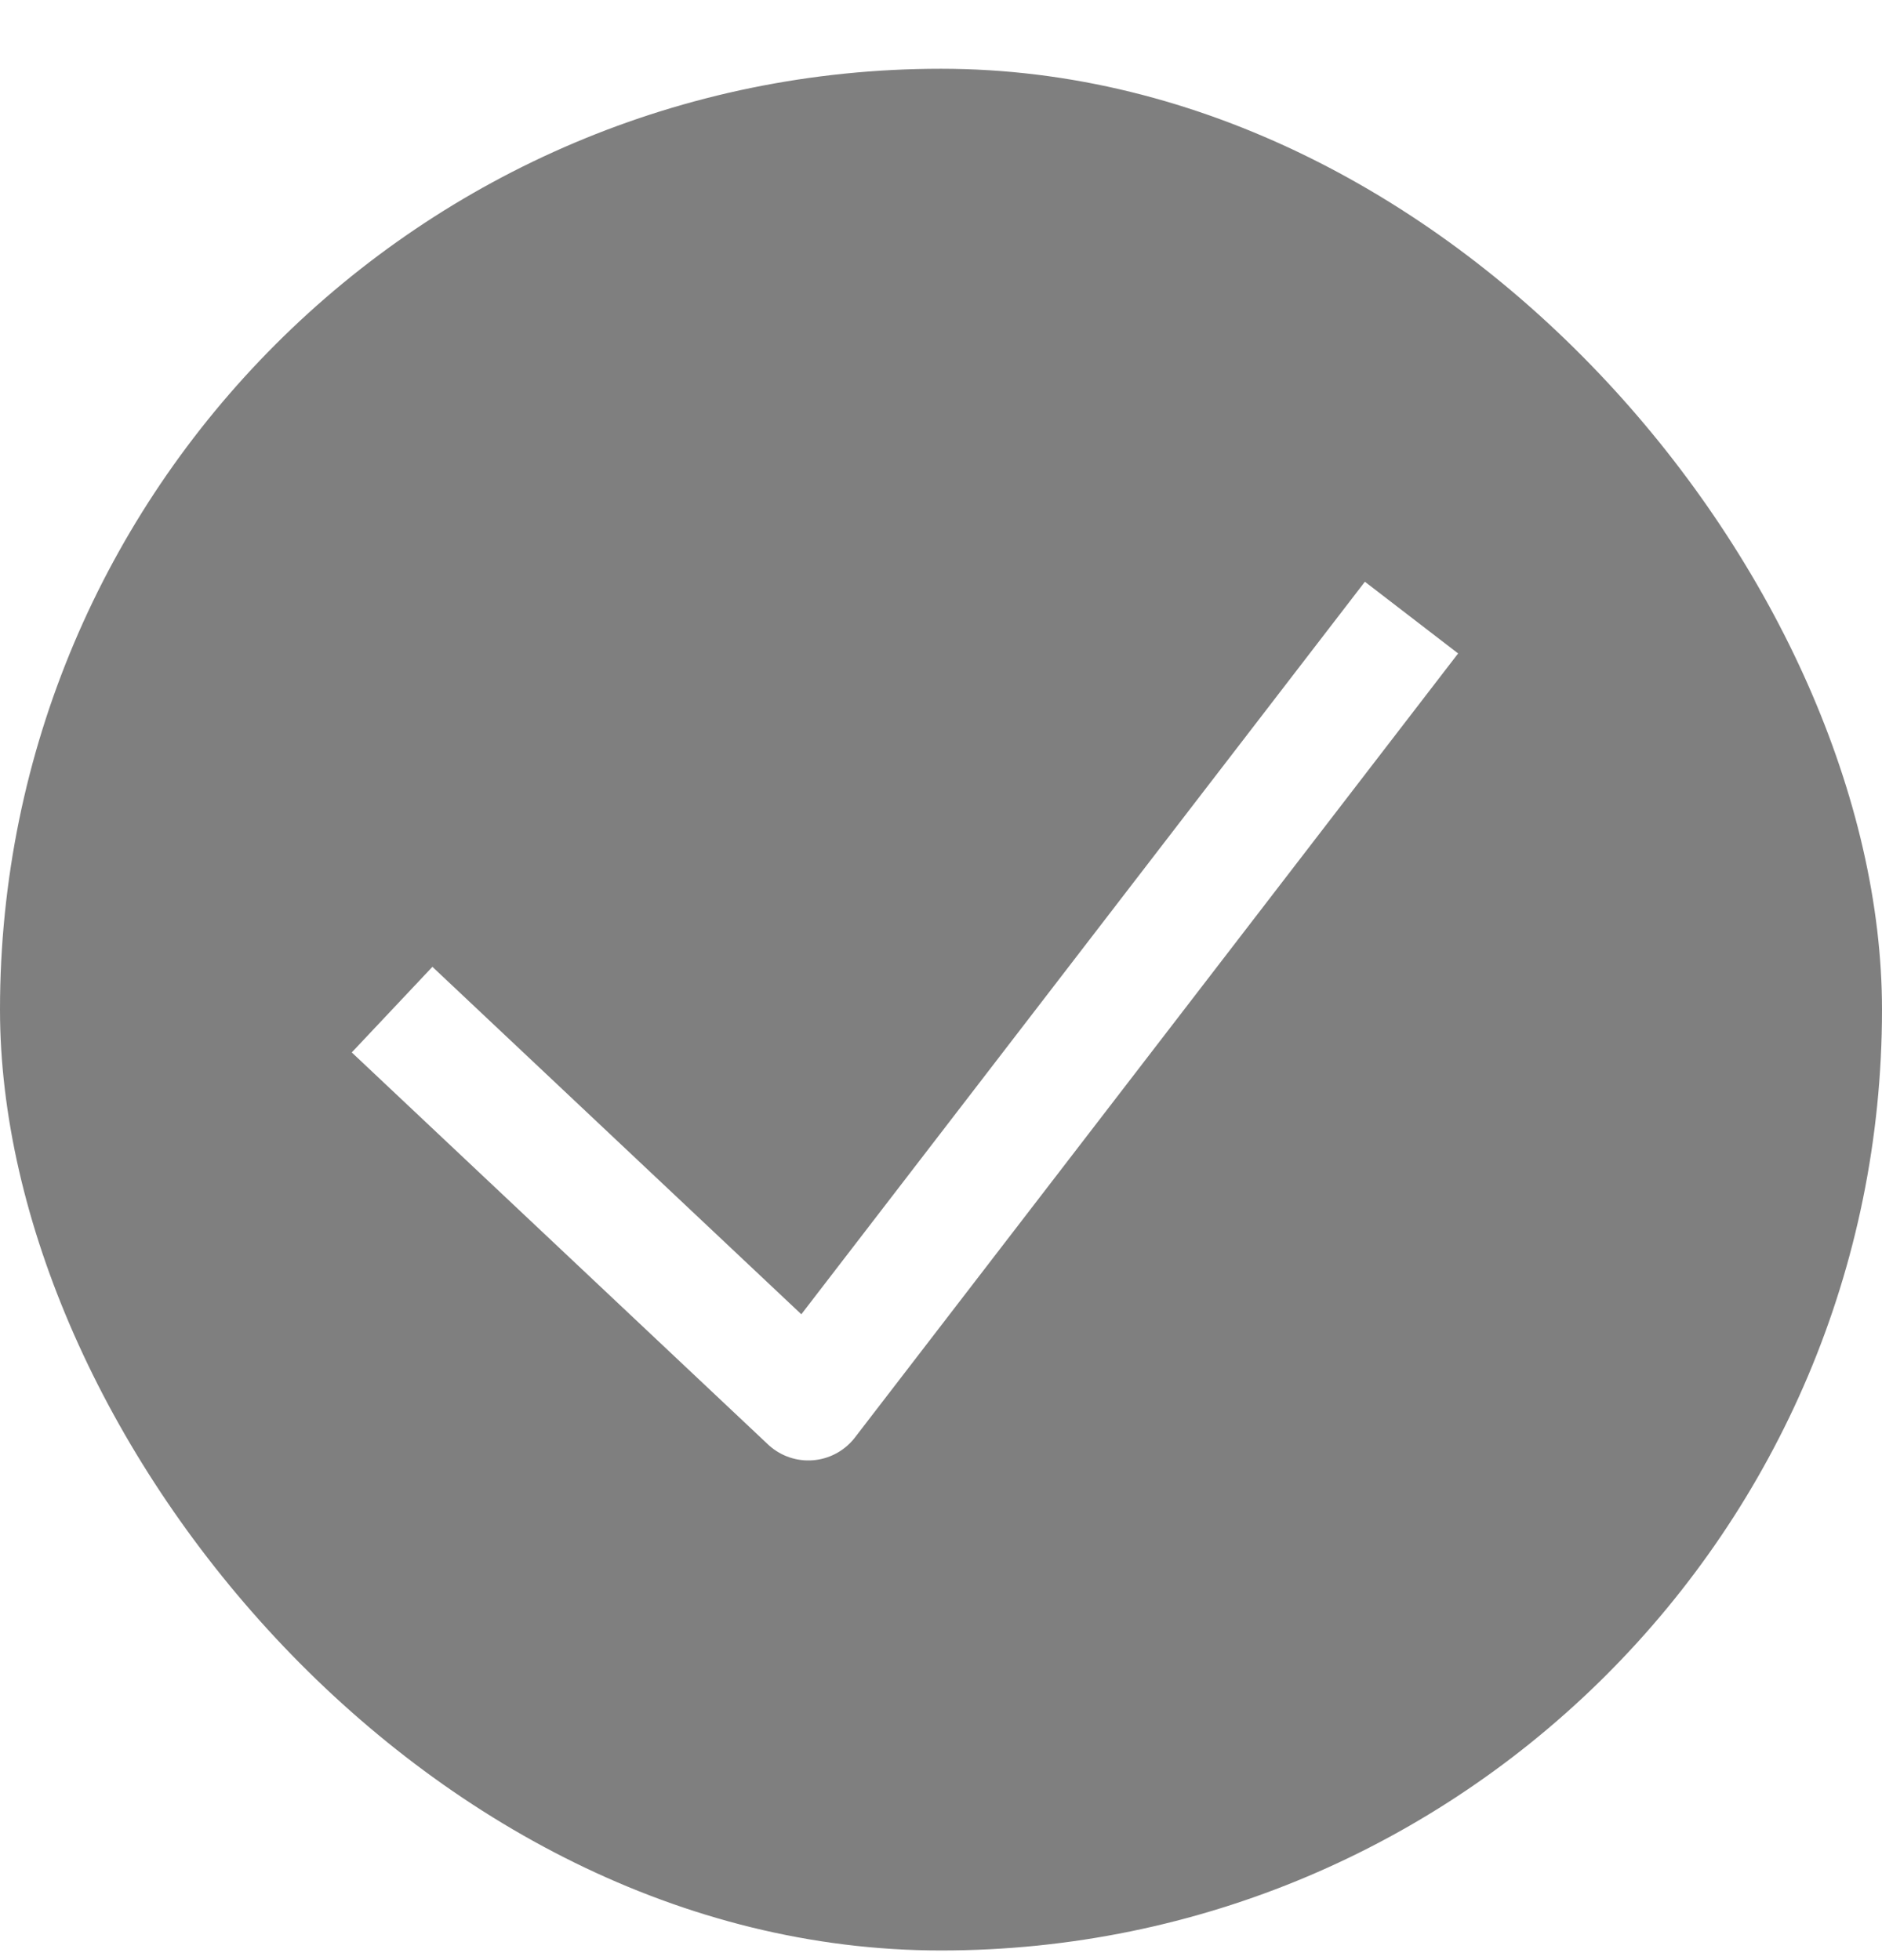 <svg width="24" height="25" viewBox="0 0 24 25" fill="none" xmlns="http://www.w3.org/2000/svg">
<g filter="url(#filter0_b_47_1725)">
<rect y="0.877" width="24" height="24" rx="12" fill="black" fill-opacity="0.5"/>
<path d="M5 12.877L10.308 17.877L18 7.877" stroke="white" stroke-width="1.5" stroke-linejoin="round"/>
</g>
<defs>
<filter id="filter0_b_47_1725" x="-14" y="-13.123" width="52" height="52" filterUnits="userSpaceOnUse" color-interpolation-filters="sRGB">
<feFlood flood-opacity="0" result="BackgroundImageFix"/>
<feGaussianBlur in="BackgroundImageFix" stdDeviation="7"/>
<feComposite in2="SourceAlpha" operator="in" result="effect1_backgroundBlur_47_1725"/>
<feBlend mode="normal" in="SourceGraphic" in2="effect1_backgroundBlur_47_1725" result="shape"/>
</filter>
</defs>
</svg>
